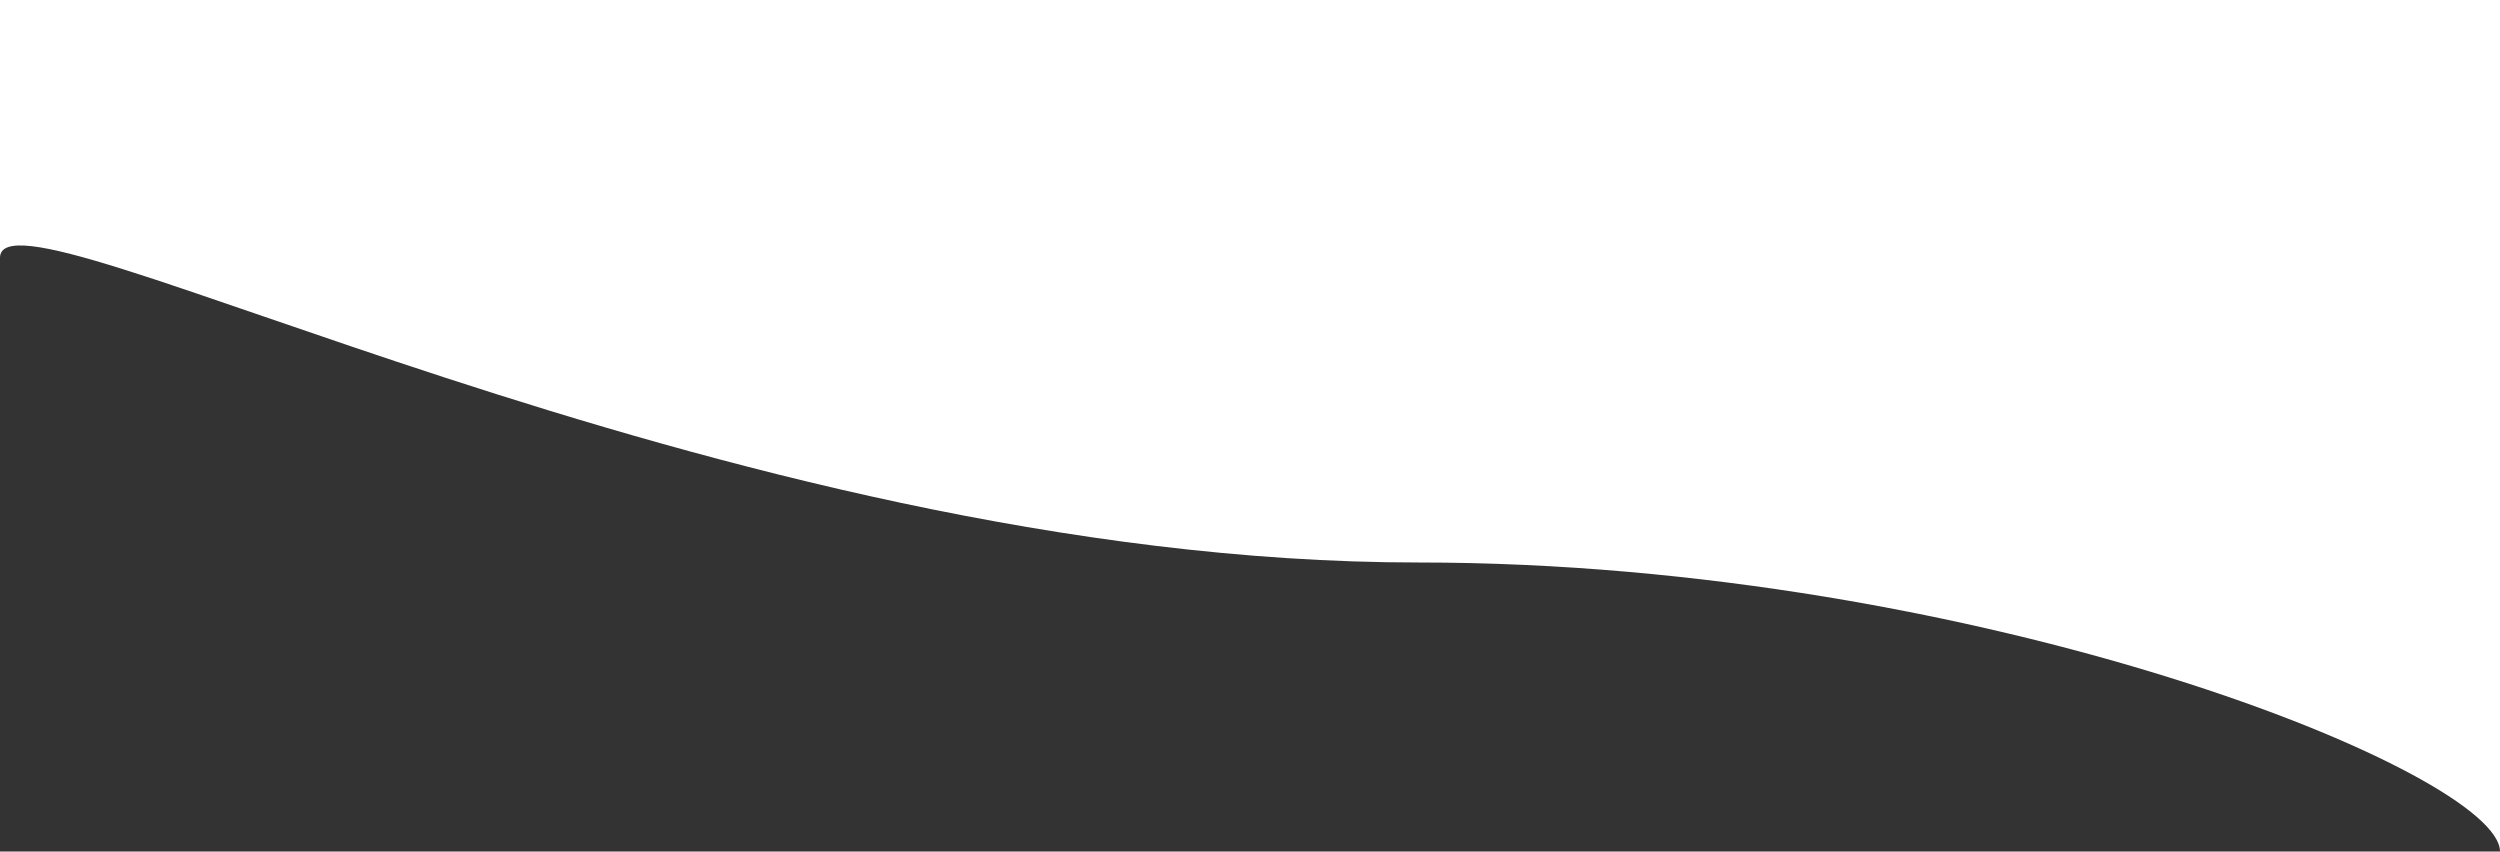 <?xml version="1.0" encoding="UTF-8"?> <svg xmlns="http://www.w3.org/2000/svg" width="320" height="109" viewBox="0 0 320 109" fill="none"><rect x="0" y="0" width="320" height="109" fill="#333333" stroke="none"/><path d="M181.598 72C253.532 72 320 99 320 109V0H0V33C0 22 91.68 72 181.598 72Z" fill="white"></path></svg> 